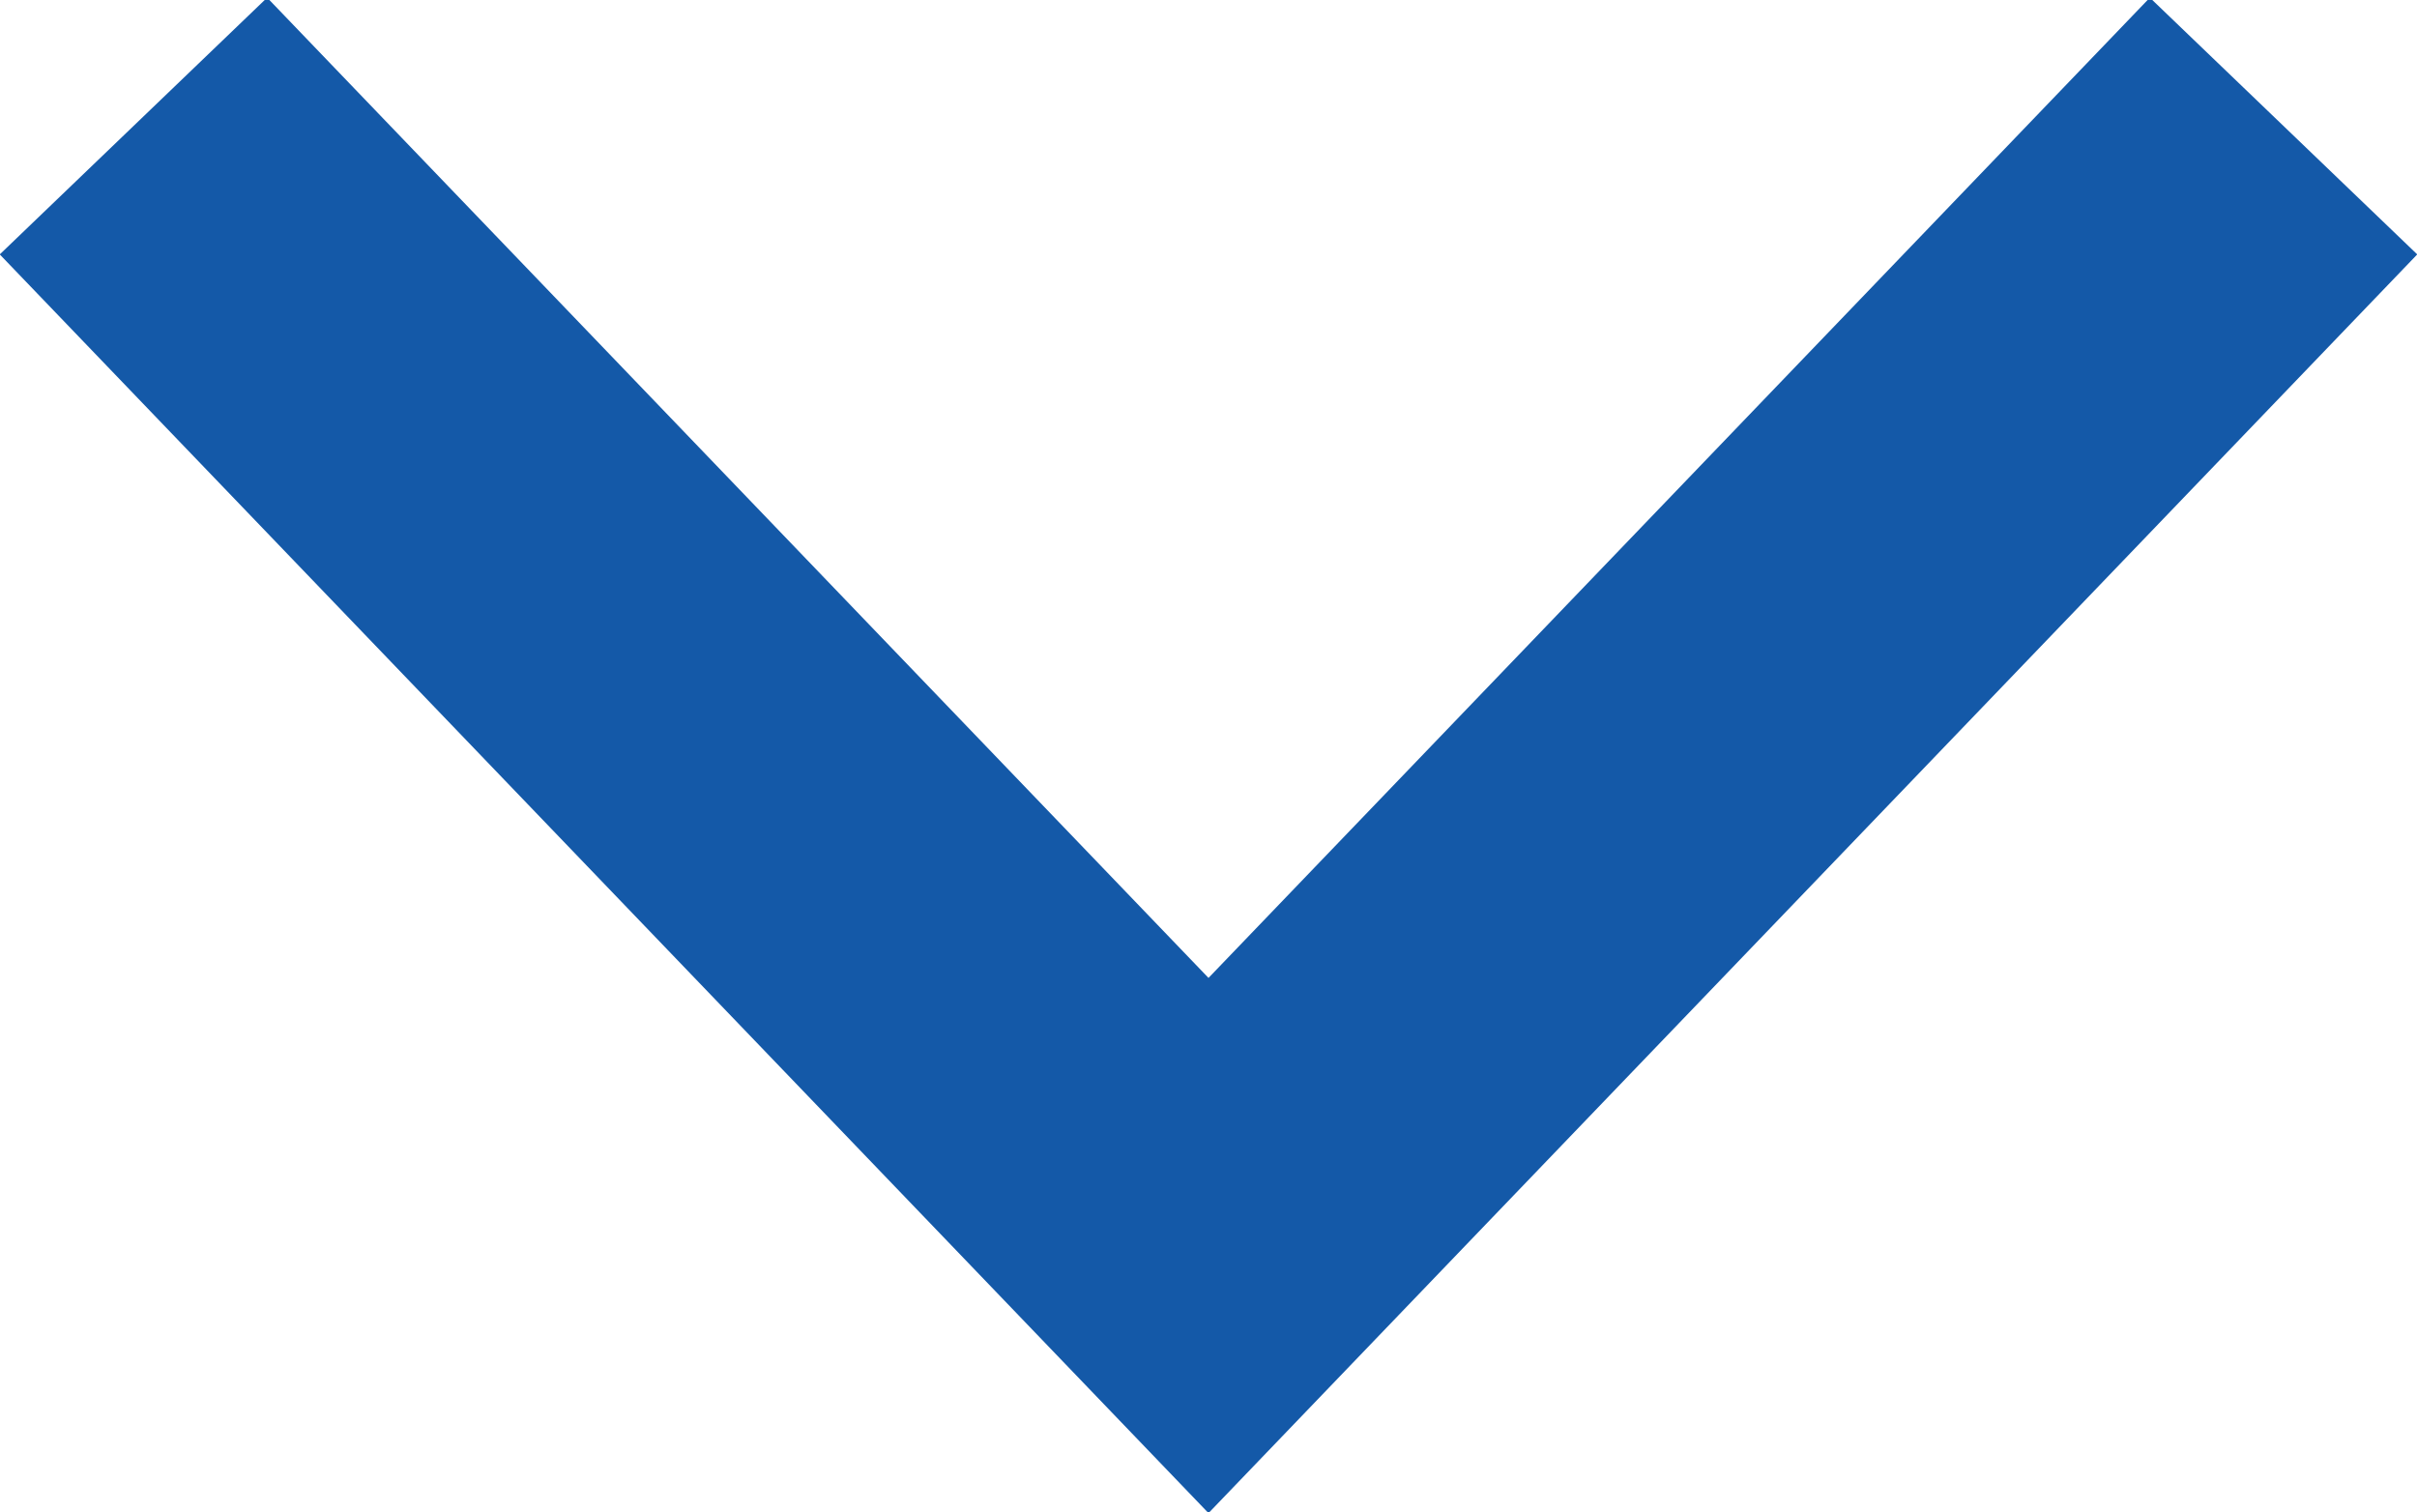 <?xml version="1.0" encoding="utf-8"?>
<!-- Generator: Adobe Illustrator 25.4.1, SVG Export Plug-In . SVG Version: 6.00 Build 0)  -->
<svg version="1.1" id="レイヤー_1" xmlns="http://www.w3.org/2000/svg" xmlns:xlink="http://www.w3.org/1999/xlink" x="0px"
	 y="0px" viewBox="0 0 32.6 20.4" style="enable-background:new 0 0 32.6 20.4;" xml:space="preserve">
<style type="text/css">
	.st0{fill:#FFFFFF;}
	.st1{fill:#1459A8;}
	.st2{fill:none;stroke:#FFFFFF;stroke-width:6;stroke-miterlimit:10;}
	.st3{fill:none;stroke:#FFFFFF;stroke-width:5;stroke-miterlimit:10;}
	.st4{fill:none;stroke:#1459A8;stroke-width:5;stroke-miterlimit:10;}
</style>
<polyline class="st4" points="1.8,1.7 16.3,16.8 30.8,1.7 "/>
</svg>
